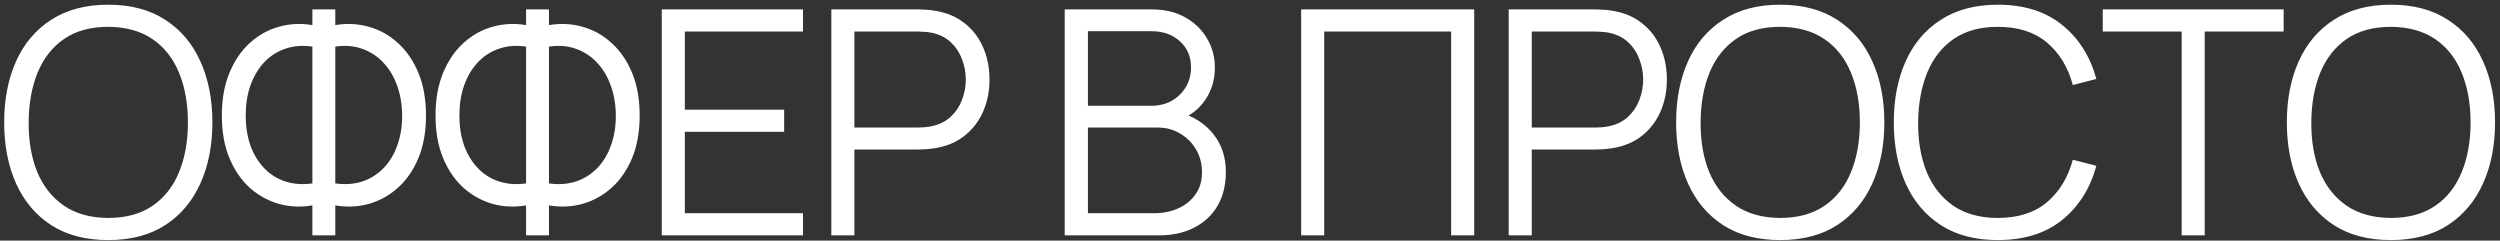 <?xml version="1.0" encoding="UTF-8"?> <svg xmlns="http://www.w3.org/2000/svg" width="239" height="23" viewBox="0 0 239 23" fill="none"><rect x="0" y="0" width="239" height="23" fill="#333333" stroke="none"/><path d="M10.345 22.95C8.195 22.95 6.38 22.475 4.9 21.525C3.42 20.565 2.3 19.24 1.54 17.55C0.78 15.86 0.4 13.91 0.4 11.7C0.4 9.49 0.78 7.54 1.54 5.85C2.3 4.16 3.42 2.84 4.9 1.89C6.38 0.93 8.195 0.45 10.345 0.45C12.505 0.45 14.32 0.93 15.79 1.89C17.27 2.84 18.39 4.16 19.15 5.85C19.92 7.54 20.305 9.49 20.305 11.7C20.305 13.91 19.92 15.86 19.15 17.55C18.39 19.24 17.27 20.565 15.79 21.525C14.32 22.475 12.505 22.95 10.345 22.95ZM10.345 20.835C12.035 20.835 13.445 20.45 14.575 19.68C15.705 18.91 16.55 17.84 17.11 16.47C17.68 15.09 17.965 13.5 17.965 11.7C17.965 9.9 17.68 8.315 17.11 6.945C16.55 5.575 15.705 4.505 14.575 3.735C13.445 2.965 12.035 2.575 10.345 2.565C8.655 2.565 7.25 2.95 6.13 3.72C5.01 4.49 4.165 5.565 3.595 6.945C3.035 8.315 2.75 9.9 2.74 11.7C2.73 13.5 3.005 15.085 3.565 16.455C4.135 17.815 4.985 18.885 6.115 19.665C7.245 20.435 8.655 20.825 10.345 20.835ZM29.864 22.5V19.635C28.754 19.825 27.679 19.775 26.639 19.485C25.609 19.185 24.684 18.67 23.864 17.94C23.054 17.2 22.409 16.255 21.929 15.105C21.449 13.945 21.209 12.59 21.209 11.04C21.209 9.49 21.449 8.135 21.929 6.975C22.409 5.815 23.054 4.865 23.864 4.125C24.684 3.375 25.609 2.855 26.639 2.565C27.679 2.265 28.754 2.21 29.864 2.4V0.9L32.054 0.9V2.4C33.164 2.21 34.239 2.265 35.279 2.565C36.319 2.855 37.244 3.375 38.054 4.125C38.874 4.865 39.524 5.815 40.004 6.975C40.484 8.135 40.724 9.49 40.724 11.04C40.724 12.59 40.484 13.945 40.004 15.105C39.524 16.255 38.874 17.2 38.054 17.94C37.244 18.67 36.319 19.185 35.279 19.485C34.239 19.775 33.164 19.825 32.054 19.635V22.5H29.864ZM29.864 17.535L29.864 4.455C28.914 4.315 28.044 4.385 27.254 4.665C26.474 4.935 25.804 5.37 25.244 5.97C24.684 6.57 24.249 7.305 23.939 8.175C23.639 9.035 23.489 9.99 23.489 11.04C23.489 12.09 23.639 13.045 23.939 13.905C24.249 14.755 24.684 15.475 25.244 16.065C25.804 16.655 26.474 17.08 27.254 17.34C28.044 17.6 28.914 17.665 29.864 17.535ZM32.054 17.535C33.014 17.665 33.884 17.6 34.664 17.34C35.444 17.07 36.114 16.645 36.674 16.065C37.244 15.475 37.679 14.755 37.979 13.905C38.289 13.055 38.444 12.115 38.444 11.085C38.444 10.045 38.289 9.095 37.979 8.235C37.679 7.365 37.244 6.625 36.674 6.015C36.114 5.405 35.444 4.96 34.664 4.68C33.884 4.39 33.014 4.315 32.054 4.455V17.535ZM50.292 22.5V19.635C49.182 19.825 48.107 19.775 47.067 19.485C46.037 19.185 45.112 18.67 44.292 17.94C43.482 17.2 42.837 16.255 42.357 15.105C41.877 13.945 41.637 12.59 41.637 11.04C41.637 9.49 41.877 8.135 42.357 6.975C42.837 5.815 43.482 4.865 44.292 4.125C45.112 3.375 46.037 2.855 47.067 2.565C48.107 2.265 49.182 2.21 50.292 2.4V0.9L52.482 0.9V2.4C53.592 2.21 54.667 2.265 55.707 2.565C56.747 2.855 57.672 3.375 58.482 4.125C59.302 4.865 59.952 5.815 60.432 6.975C60.912 8.135 61.152 9.49 61.152 11.04C61.152 12.59 60.912 13.945 60.432 15.105C59.952 16.255 59.302 17.2 58.482 17.94C57.672 18.67 56.747 19.185 55.707 19.485C54.667 19.775 53.592 19.825 52.482 19.635V22.5H50.292ZM50.292 17.535V4.455C49.342 4.315 48.472 4.385 47.682 4.665C46.902 4.935 46.232 5.37 45.672 5.97C45.112 6.57 44.677 7.305 44.367 8.175C44.067 9.035 43.917 9.99 43.917 11.04C43.917 12.09 44.067 13.045 44.367 13.905C44.677 14.755 45.112 15.475 45.672 16.065C46.232 16.655 46.902 17.08 47.682 17.34C48.472 17.6 49.342 17.665 50.292 17.535ZM52.482 17.535C53.442 17.665 54.312 17.6 55.092 17.34C55.872 17.07 56.542 16.645 57.102 16.065C57.672 15.475 58.107 14.755 58.407 13.905C58.717 13.055 58.872 12.115 58.872 11.085C58.872 10.045 58.717 9.095 58.407 8.235C58.107 7.365 57.672 6.625 57.102 6.015C56.542 5.405 55.872 4.96 55.092 4.68C54.312 4.39 53.442 4.315 52.482 4.455V17.535ZM63.265 22.5L63.265 0.9L76.765 0.9V3.015L65.47 3.015V10.485L74.965 10.485V12.6H65.47V20.385H76.765V22.5H63.265ZM79.475 22.5V0.9L87.815 0.9C88.025 0.9 88.26 0.91 88.52 0.93C88.79 0.94 89.06 0.97 89.33 1.02C90.46 1.19 91.415 1.585 92.195 2.205C92.985 2.815 93.58 3.585 93.98 4.515C94.39 5.445 94.595 6.475 94.595 7.605C94.595 8.725 94.39 9.75 93.98 10.68C93.57 11.61 92.97 12.385 92.18 13.005C91.4 13.615 90.45 14.005 89.33 14.175C89.06 14.215 88.79 14.245 88.52 14.265C88.26 14.285 88.025 14.295 87.815 14.295H81.68V22.5H79.475ZM81.68 12.195L87.755 12.195C87.935 12.195 88.145 12.185 88.385 12.165C88.625 12.145 88.86 12.11 89.09 12.06C89.83 11.9 90.435 11.595 90.905 11.145C91.385 10.695 91.74 10.16 91.97 9.54C92.21 8.92 92.33 8.275 92.33 7.605C92.33 6.935 92.21 6.29 91.97 5.67C91.74 5.04 91.385 4.5 90.905 4.05C90.435 3.6 89.83 3.295 89.09 3.135C88.86 3.085 88.625 3.055 88.385 3.045C88.145 3.025 87.935 3.015 87.755 3.015L81.68 3.015V12.195ZM101.786 22.5V0.9L110.126 0.9C111.336 0.9 112.391 1.15 113.291 1.65C114.191 2.15 114.891 2.825 115.391 3.675C115.891 4.515 116.141 5.445 116.141 6.465C116.141 7.625 115.831 8.66 115.211 9.57C114.591 10.47 113.761 11.095 112.721 11.445L112.691 10.71C114.091 11.11 115.191 11.81 115.991 12.81C116.791 13.81 117.191 15.02 117.191 16.44C117.191 17.69 116.926 18.77 116.396 19.68C115.866 20.58 115.121 21.275 114.161 21.765C113.201 22.255 112.086 22.5 110.816 22.5H101.786ZM104.006 20.385H110.276C111.156 20.385 111.946 20.23 112.646 19.92C113.346 19.6 113.896 19.15 114.296 18.57C114.706 17.99 114.911 17.29 114.911 16.47C114.911 15.67 114.726 14.95 114.356 14.31C113.986 13.67 113.481 13.16 112.841 12.78C112.211 12.39 111.491 12.195 110.681 12.195L104.006 12.195V20.385ZM104.006 10.11L110.111 10.11C110.801 10.11 111.431 9.955 112.001 9.645C112.571 9.325 113.021 8.89 113.351 8.34C113.691 7.79 113.861 7.155 113.861 6.435C113.861 5.415 113.506 4.585 112.796 3.945C112.096 3.305 111.201 2.985 110.111 2.985L104.006 2.985V10.11ZM124.39 22.5V0.9L140.935 0.9V22.5H138.73V3.015L126.595 3.015V22.5H124.39ZM144.232 22.5V0.9L152.572 0.9C152.782 0.9 153.017 0.91 153.277 0.93C153.547 0.94 153.817 0.97 154.087 1.02C155.217 1.19 156.172 1.585 156.952 2.205C157.742 2.815 158.337 3.585 158.737 4.515C159.147 5.445 159.352 6.475 159.352 7.605C159.352 8.725 159.147 9.75 158.737 10.68C158.327 11.61 157.727 12.385 156.937 13.005C156.157 13.615 155.207 14.005 154.087 14.175C153.817 14.215 153.547 14.245 153.277 14.265C153.017 14.285 152.782 14.295 152.572 14.295H146.437V22.5H144.232ZM146.437 12.195L152.512 12.195C152.692 12.195 152.902 12.185 153.142 12.165C153.382 12.145 153.617 12.11 153.847 12.06C154.587 11.9 155.192 11.595 155.662 11.145C156.142 10.695 156.497 10.16 156.727 9.54C156.967 8.92 157.087 8.275 157.087 7.605C157.087 6.935 156.967 6.29 156.727 5.67C156.497 5.04 156.142 4.5 155.662 4.05C155.192 3.6 154.587 3.295 153.847 3.135C153.617 3.085 153.382 3.055 153.142 3.045C152.902 3.025 152.692 3.015 152.512 3.015L146.437 3.015V12.195ZM170.183 22.95C168.033 22.95 166.218 22.475 164.738 21.525C163.258 20.565 162.138 19.24 161.378 17.55C160.618 15.86 160.238 13.91 160.238 11.7C160.238 9.49 160.618 7.54 161.378 5.85C162.138 4.16 163.258 2.84 164.738 1.89C166.218 0.93 168.033 0.45 170.183 0.45C172.343 0.45 174.158 0.93 175.628 1.89C177.108 2.84 178.228 4.16 178.988 5.85C179.758 7.54 180.143 9.49 180.143 11.7C180.143 13.91 179.758 15.86 178.988 17.55C178.228 19.24 177.108 20.565 175.628 21.525C174.158 22.475 172.343 22.95 170.183 22.95ZM170.183 20.835C171.873 20.835 173.283 20.45 174.413 19.68C175.543 18.91 176.388 17.84 176.948 16.47C177.518 15.09 177.803 13.5 177.803 11.7C177.803 9.9 177.518 8.315 176.948 6.945C176.388 5.575 175.543 4.505 174.413 3.735C173.283 2.965 171.873 2.575 170.183 2.565C168.493 2.565 167.088 2.95 165.968 3.72C164.848 4.49 164.003 5.565 163.433 6.945C162.873 8.315 162.588 9.9 162.578 11.7C162.568 13.5 162.843 15.085 163.403 16.455C163.973 17.815 164.823 18.885 165.953 19.665C167.083 20.435 168.493 20.825 170.183 20.835ZM190.992 22.95C188.842 22.95 187.027 22.475 185.547 21.525C184.067 20.565 182.947 19.24 182.187 17.55C181.427 15.86 181.047 13.91 181.047 11.7C181.047 9.49 181.427 7.54 182.187 5.85C182.947 4.16 184.067 2.84 185.547 1.89C187.027 0.93 188.842 0.45 190.992 0.45C193.502 0.45 195.552 1.095 197.142 2.385C198.732 3.665 199.822 5.385 200.412 7.545L198.162 8.13C197.702 6.42 196.877 5.065 195.687 4.065C194.497 3.065 192.932 2.565 190.992 2.565C189.302 2.565 187.897 2.95 186.777 3.72C185.657 4.49 184.812 5.565 184.242 6.945C183.682 8.315 183.392 9.9 183.372 11.7C183.362 13.5 183.637 15.085 184.197 16.455C184.767 17.825 185.617 18.9 186.747 19.68C187.887 20.45 189.302 20.835 190.992 20.835C192.932 20.835 194.497 20.335 195.687 19.335C196.877 18.325 197.702 16.97 198.162 15.27L200.412 15.855C199.822 18.015 198.732 19.74 197.142 21.03C195.552 22.31 193.502 22.95 190.992 22.95ZM208.566 22.5V3.015L201.021 3.015V0.9L218.316 0.9V3.015L210.771 3.015V22.5L208.566 22.5ZM228.567 22.95C226.417 22.95 224.602 22.475 223.122 21.525C221.642 20.565 220.522 19.24 219.762 17.55C219.002 15.86 218.622 13.91 218.622 11.7C218.622 9.49 219.002 7.54 219.762 5.85C220.522 4.16 221.642 2.84 223.122 1.89C224.602 0.93 226.417 0.45 228.567 0.45C230.727 0.45 232.542 0.93 234.012 1.89C235.492 2.84 236.612 4.16 237.372 5.85C238.142 7.54 238.527 9.49 238.527 11.7C238.527 13.91 238.142 15.86 237.372 17.55C236.612 19.24 235.492 20.565 234.012 21.525C232.542 22.475 230.727 22.95 228.567 22.95ZM228.567 20.835C230.257 20.835 231.667 20.45 232.797 19.68C233.927 18.91 234.772 17.84 235.332 16.47C235.902 15.09 236.187 13.5 236.187 11.7C236.187 9.9 235.902 8.315 235.332 6.945C234.772 5.575 233.927 4.505 232.797 3.735C231.667 2.965 230.257 2.575 228.567 2.565C226.877 2.565 225.472 2.95 224.352 3.72C223.232 4.49 222.387 5.565 221.817 6.945C221.257 8.315 220.972 9.9 220.962 11.7C220.952 13.5 221.227 15.085 221.787 16.455C222.357 17.815 223.207 18.885 224.337 19.665C225.467 20.435 226.877 20.825 228.567 20.835Z" fill="white"></path></svg> 